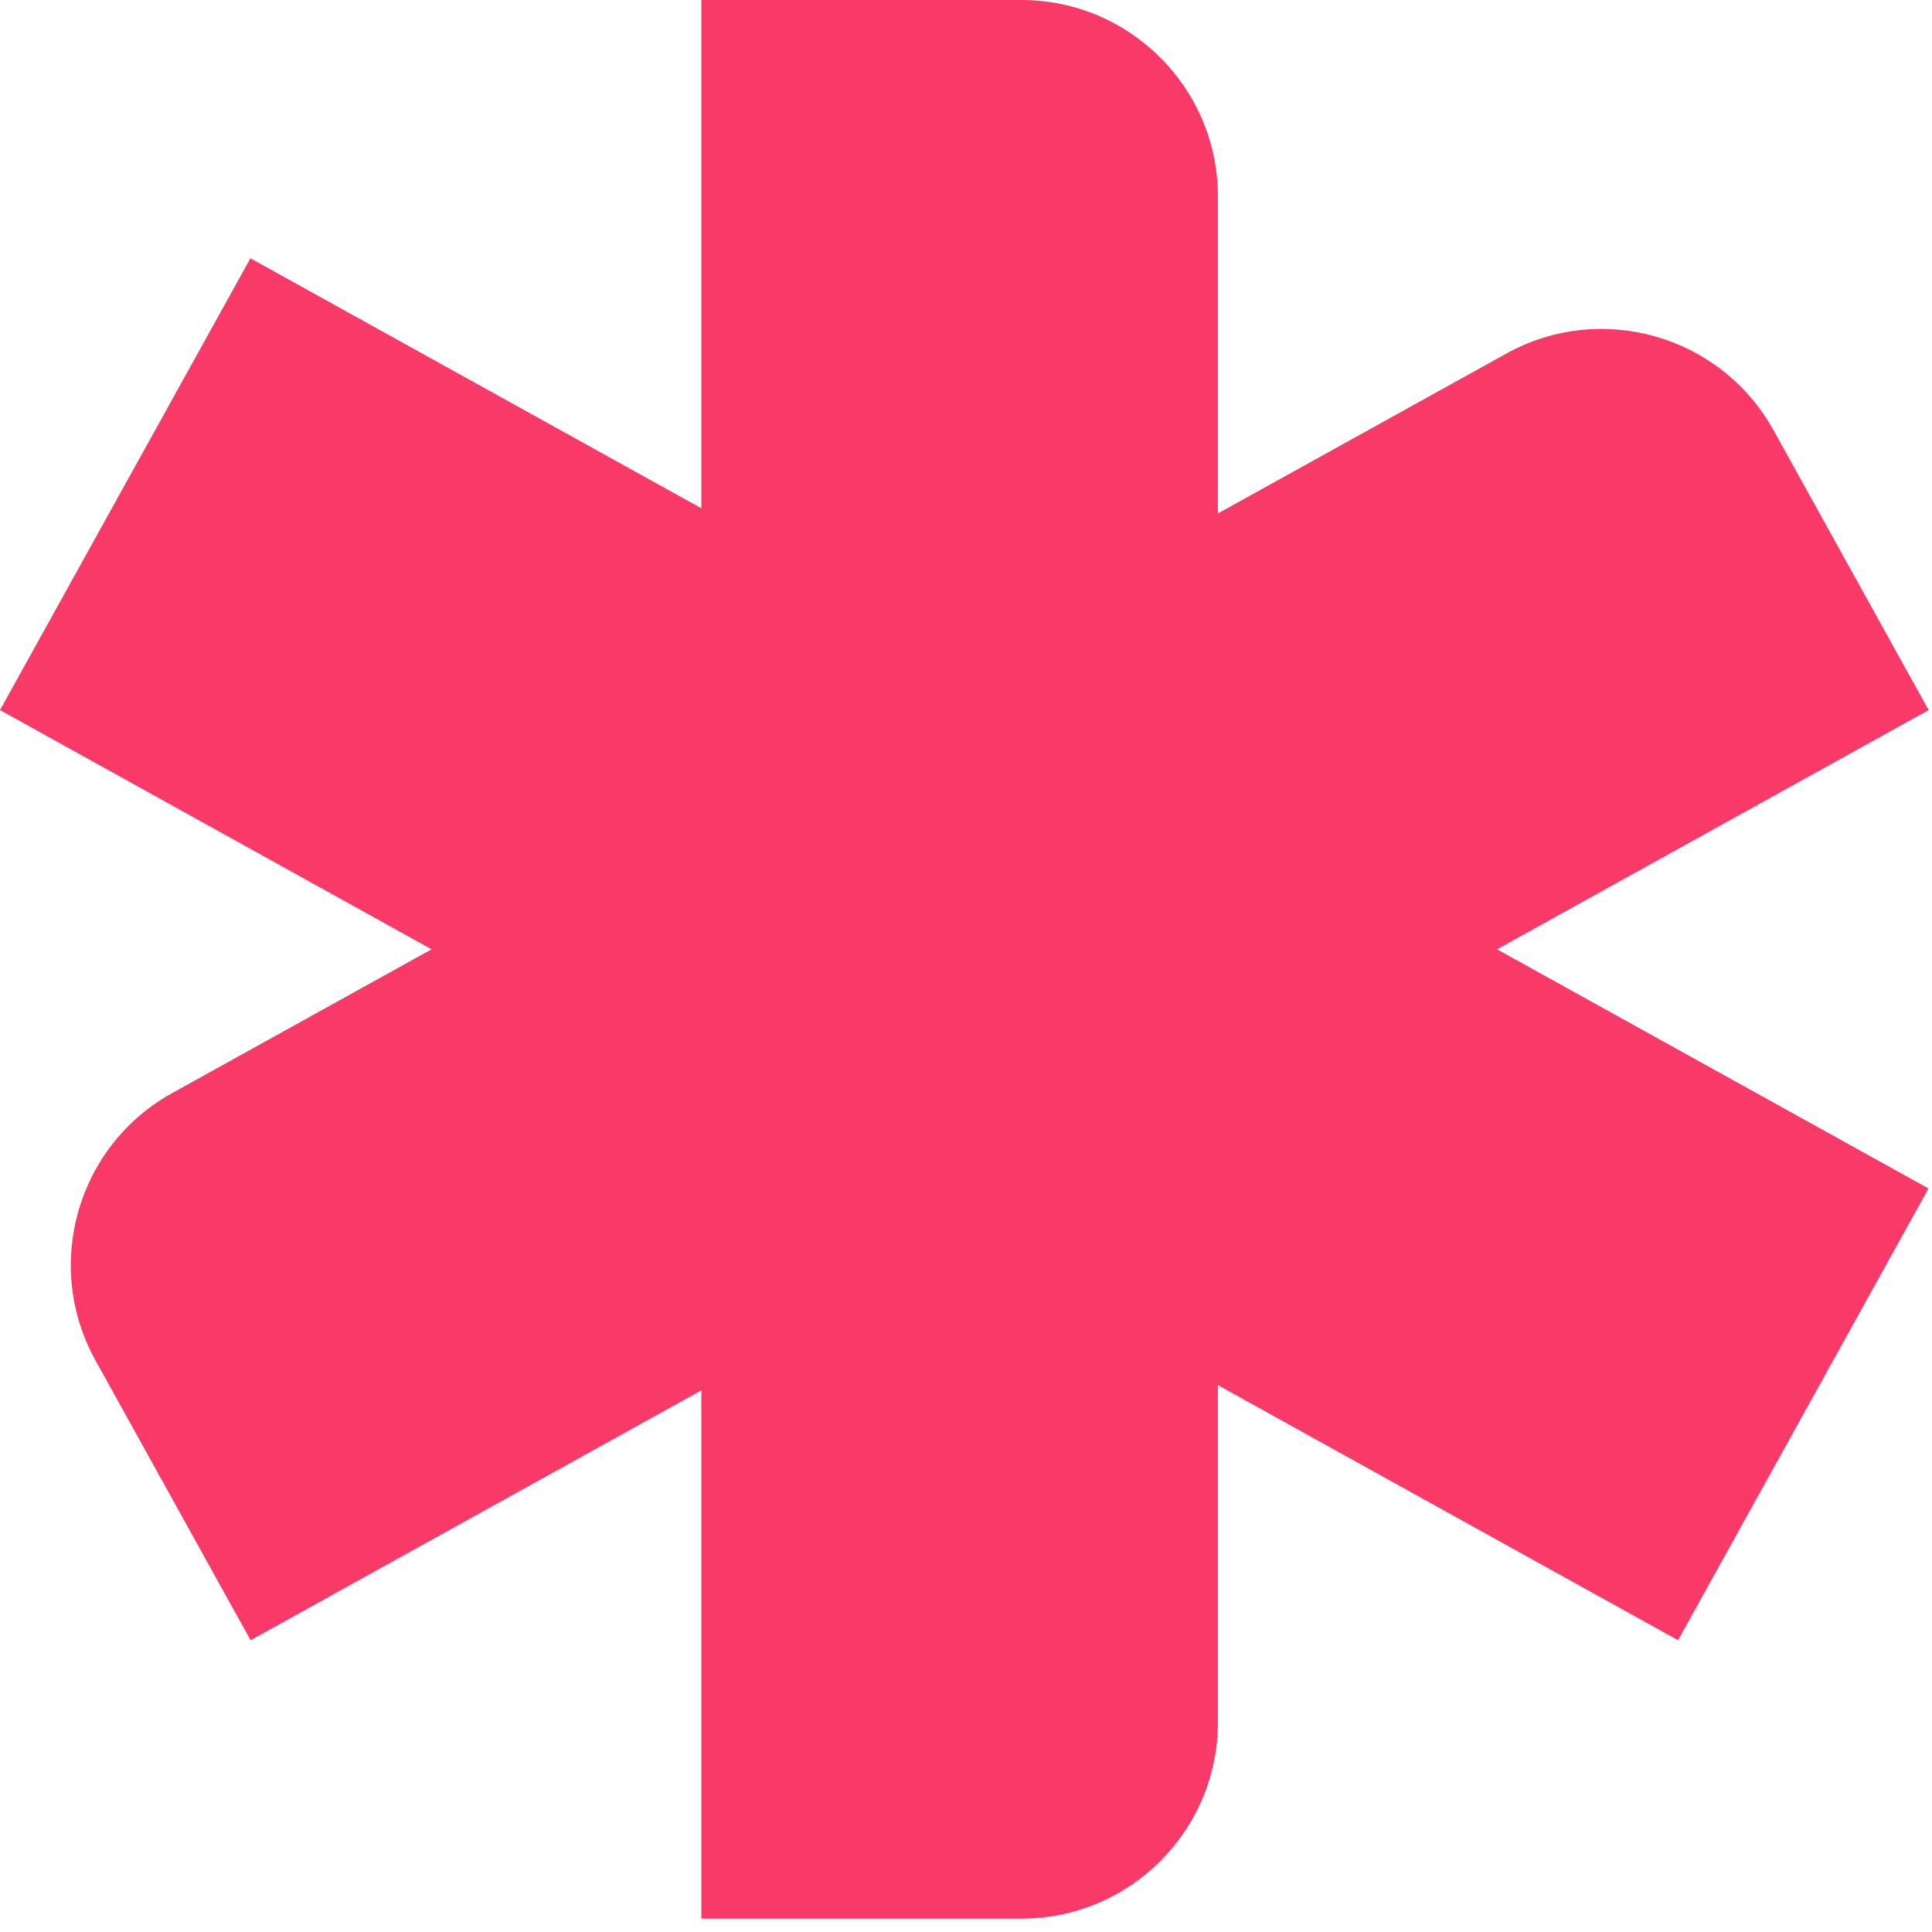 <?xml version="1.0" encoding="UTF-8"?> <svg xmlns="http://www.w3.org/2000/svg" width="29" height="29" viewBox="0 0 29 29" fill="none"><path d="M10.527 0H15.33C16.96 0 18.281 1.321 18.281 2.951V25.848C18.281 27.478 16.96 28.799 15.33 28.799H10.527V0Z" fill="#F93A68"></path><path d="M0 10.658L3.759 3.877L28.947 17.839L25.188 24.62L0 10.658Z" fill="#F93A68"></path><path d="M28.949 10.658L26.621 6.458C25.831 5.033 24.035 4.517 22.609 5.308L2.583 16.408C1.158 17.198 0.643 18.995 1.433 20.42L3.761 24.62L28.949 10.658Z" fill="#F93A68"></path></svg> 
